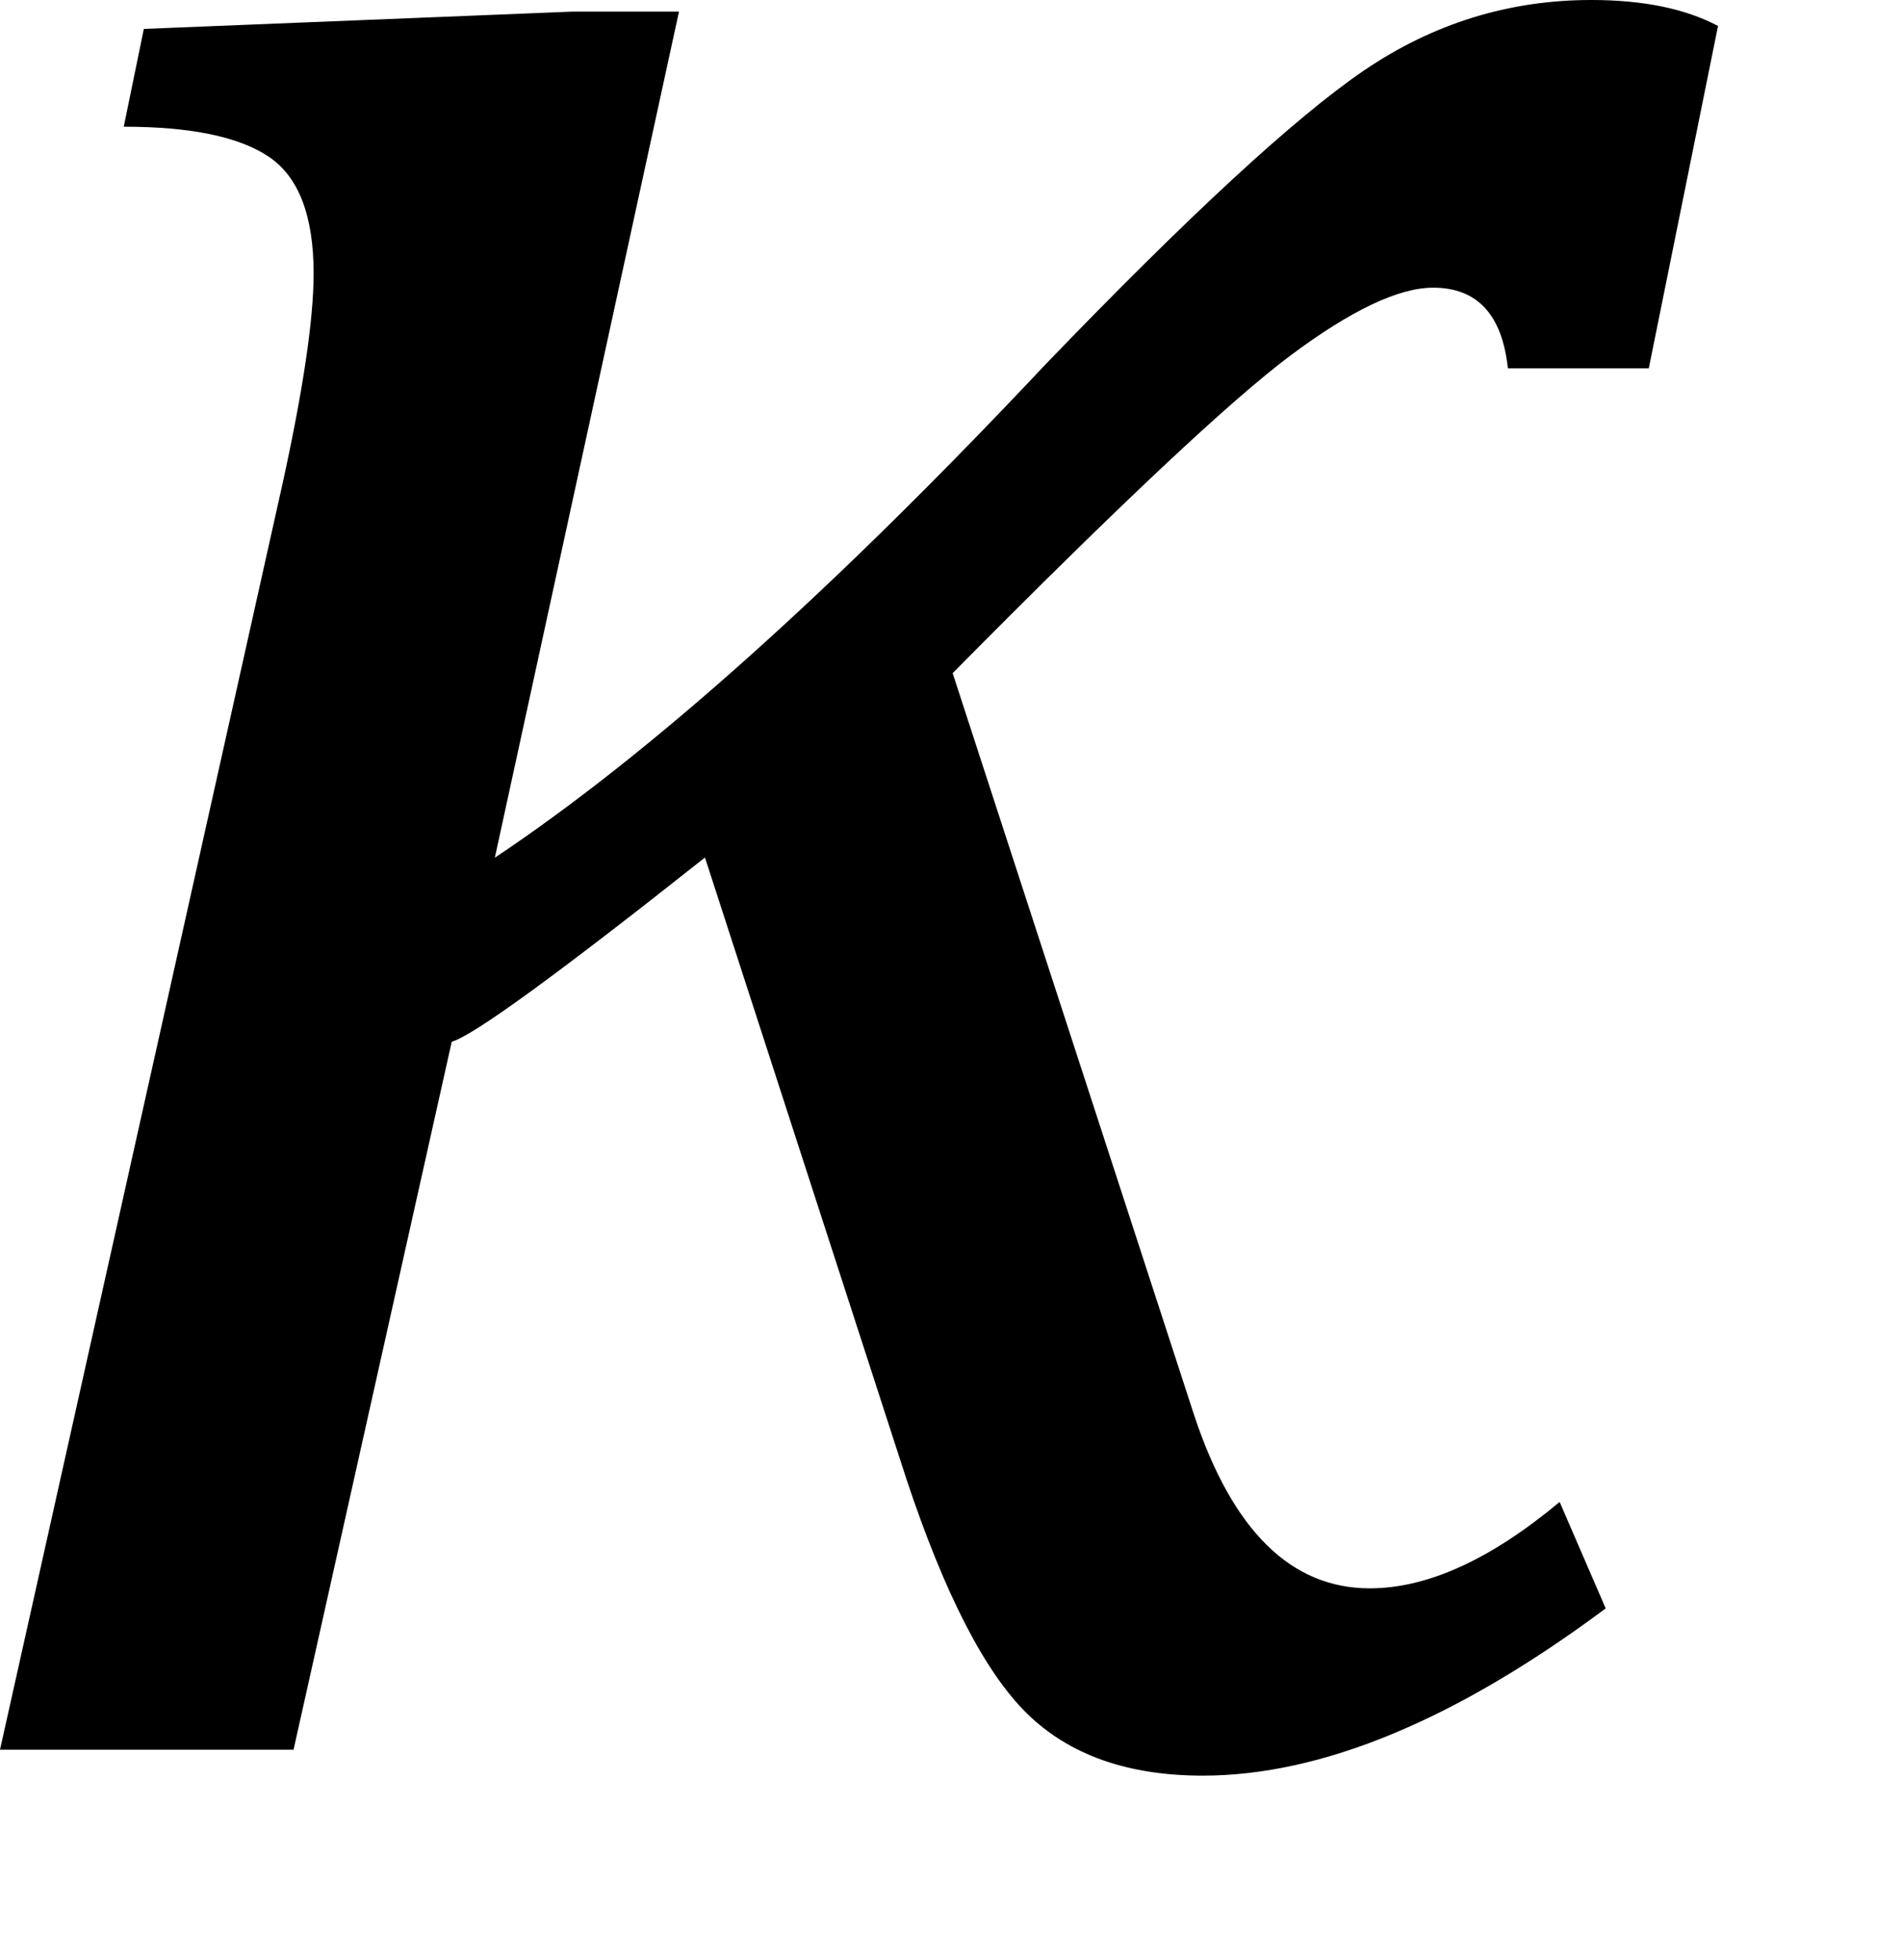 <?xml version="1.0" encoding="UTF-8" standalone="no"?>
<svg
   xmlns:dc="http://purl.org/dc/elements/1.1/"
   xmlns:cc="http://creativecommons.org/ns#"
   xmlns:rdf="http://www.w3.org/1999/02/22-rdf-syntax-ns#"
   xmlns:svg="http://www.w3.org/2000/svg"
   xmlns="http://www.w3.org/2000/svg"
   xmlns:sodipodi="http://sodipodi.sourceforge.net/DTD/sodipodi-0.dtd"
   xmlns:inkscape="http://www.inkscape.org/namespaces/inkscape"
   width="10.328"
   contentScriptType="text/ecmascript"
   preserveAspectRatio="xMidYMid meet"
   font-size="12"
   stroke-miterlimit="10"
   zoomAndPan="magnify"
   version="1.0"
   contentStyleType="text/css"
   font-style="normal"
   height="10.641"
   font-weight="normal"
   y="0"
   id="svg9"
   sodipodi:docname="eqd3534480-769d-47de-bbbc-551ae4605fbd.svg"
   style="font-style:normal;font-weight:normal;font-size:12px;font-family:Dialog;color-interpolation:auto;fill:#000000;fill-opacity:1;stroke:#000000;stroke-width:1;stroke-linecap:square;stroke-linejoin:miter;stroke-miterlimit:10;stroke-dasharray:none;stroke-dashoffset:0;stroke-opacity:1;color-rendering:auto;image-rendering:auto;shape-rendering:auto;text-rendering:auto"
   inkscape:version="0.92.4 (5da689c313, 2019-01-14)">
  <sodipodi:namedview
     pagecolor="#ffffff"
     bordercolor="#666666"
     borderopacity="1"
     objecttolerance="10"
     gridtolerance="10"
     guidetolerance="10"
     inkscape:pageopacity="0"
     inkscape:pageshadow="2"
     inkscape:window-width="1293"
     inkscape:window-height="843"
     id="namedview11"
     showgrid="false"
     inkscape:snap-global="false"
     fit-margin-bottom="1"
     fit-margin-right="1"
     fit-margin-top="0"
     fit-margin-left="0"
     inkscape:zoom="16.857143"
     inkscape:cx="4.460181"
     inkscape:cy="7.837249"
     inkscape:window-x="0"
     inkscape:window-y="0"
     inkscape:window-maximized="0"
     inkscape:current-layer="svg9" />
  <!--Converted from MathML using JEuclid-->
  <defs
     id="genericDefs" />
  <g
     style="color-interpolation:linearRGB;color-rendering:optimizeQuality;image-rendering:optimizeQuality;text-rendering:optimizeLegibility"
     id="g5-4"
     transform="translate(-0.75,9.5)">
    <path
       style="stroke:none"
       inkscape:connector-curvature="0"
       id="path3-3"
       d="M 9.703,-7.5 H 8.938 q -0.047,-0.438 -0.406,-0.438 -0.281,0 -0.773,0.367 -0.492,0.367 -1.836,1.726 l 1.312,4.031 q 0.312,0.938 0.953,0.938 0.469,0 1.031,-0.469 l 0.25,0.578 Q 8.25,0.141 7.281,0.141 6.672,0.141 6.328,-0.195 5.984,-0.531 5.672,-1.469 l -1.094,-3.375 q -1.203,0.953 -1.375,1 L 2.344,0 H 0.75 l 1.531,-6.859 q 0.172,-0.781 0.172,-1.156 0,-0.469 -0.242,-0.633 -0.242,-0.164 -0.789,-0.164 l 0.109,-0.531 2.328,-0.094 h 0.578 l -1,4.594 Q 4.703,-5.688 6.422,-7.516 7.594,-8.734 8.156,-9.117 8.719,-9.5 9.391,-9.5 q 0.422,0 0.688,0.141 z" />
  </g>
</svg>
